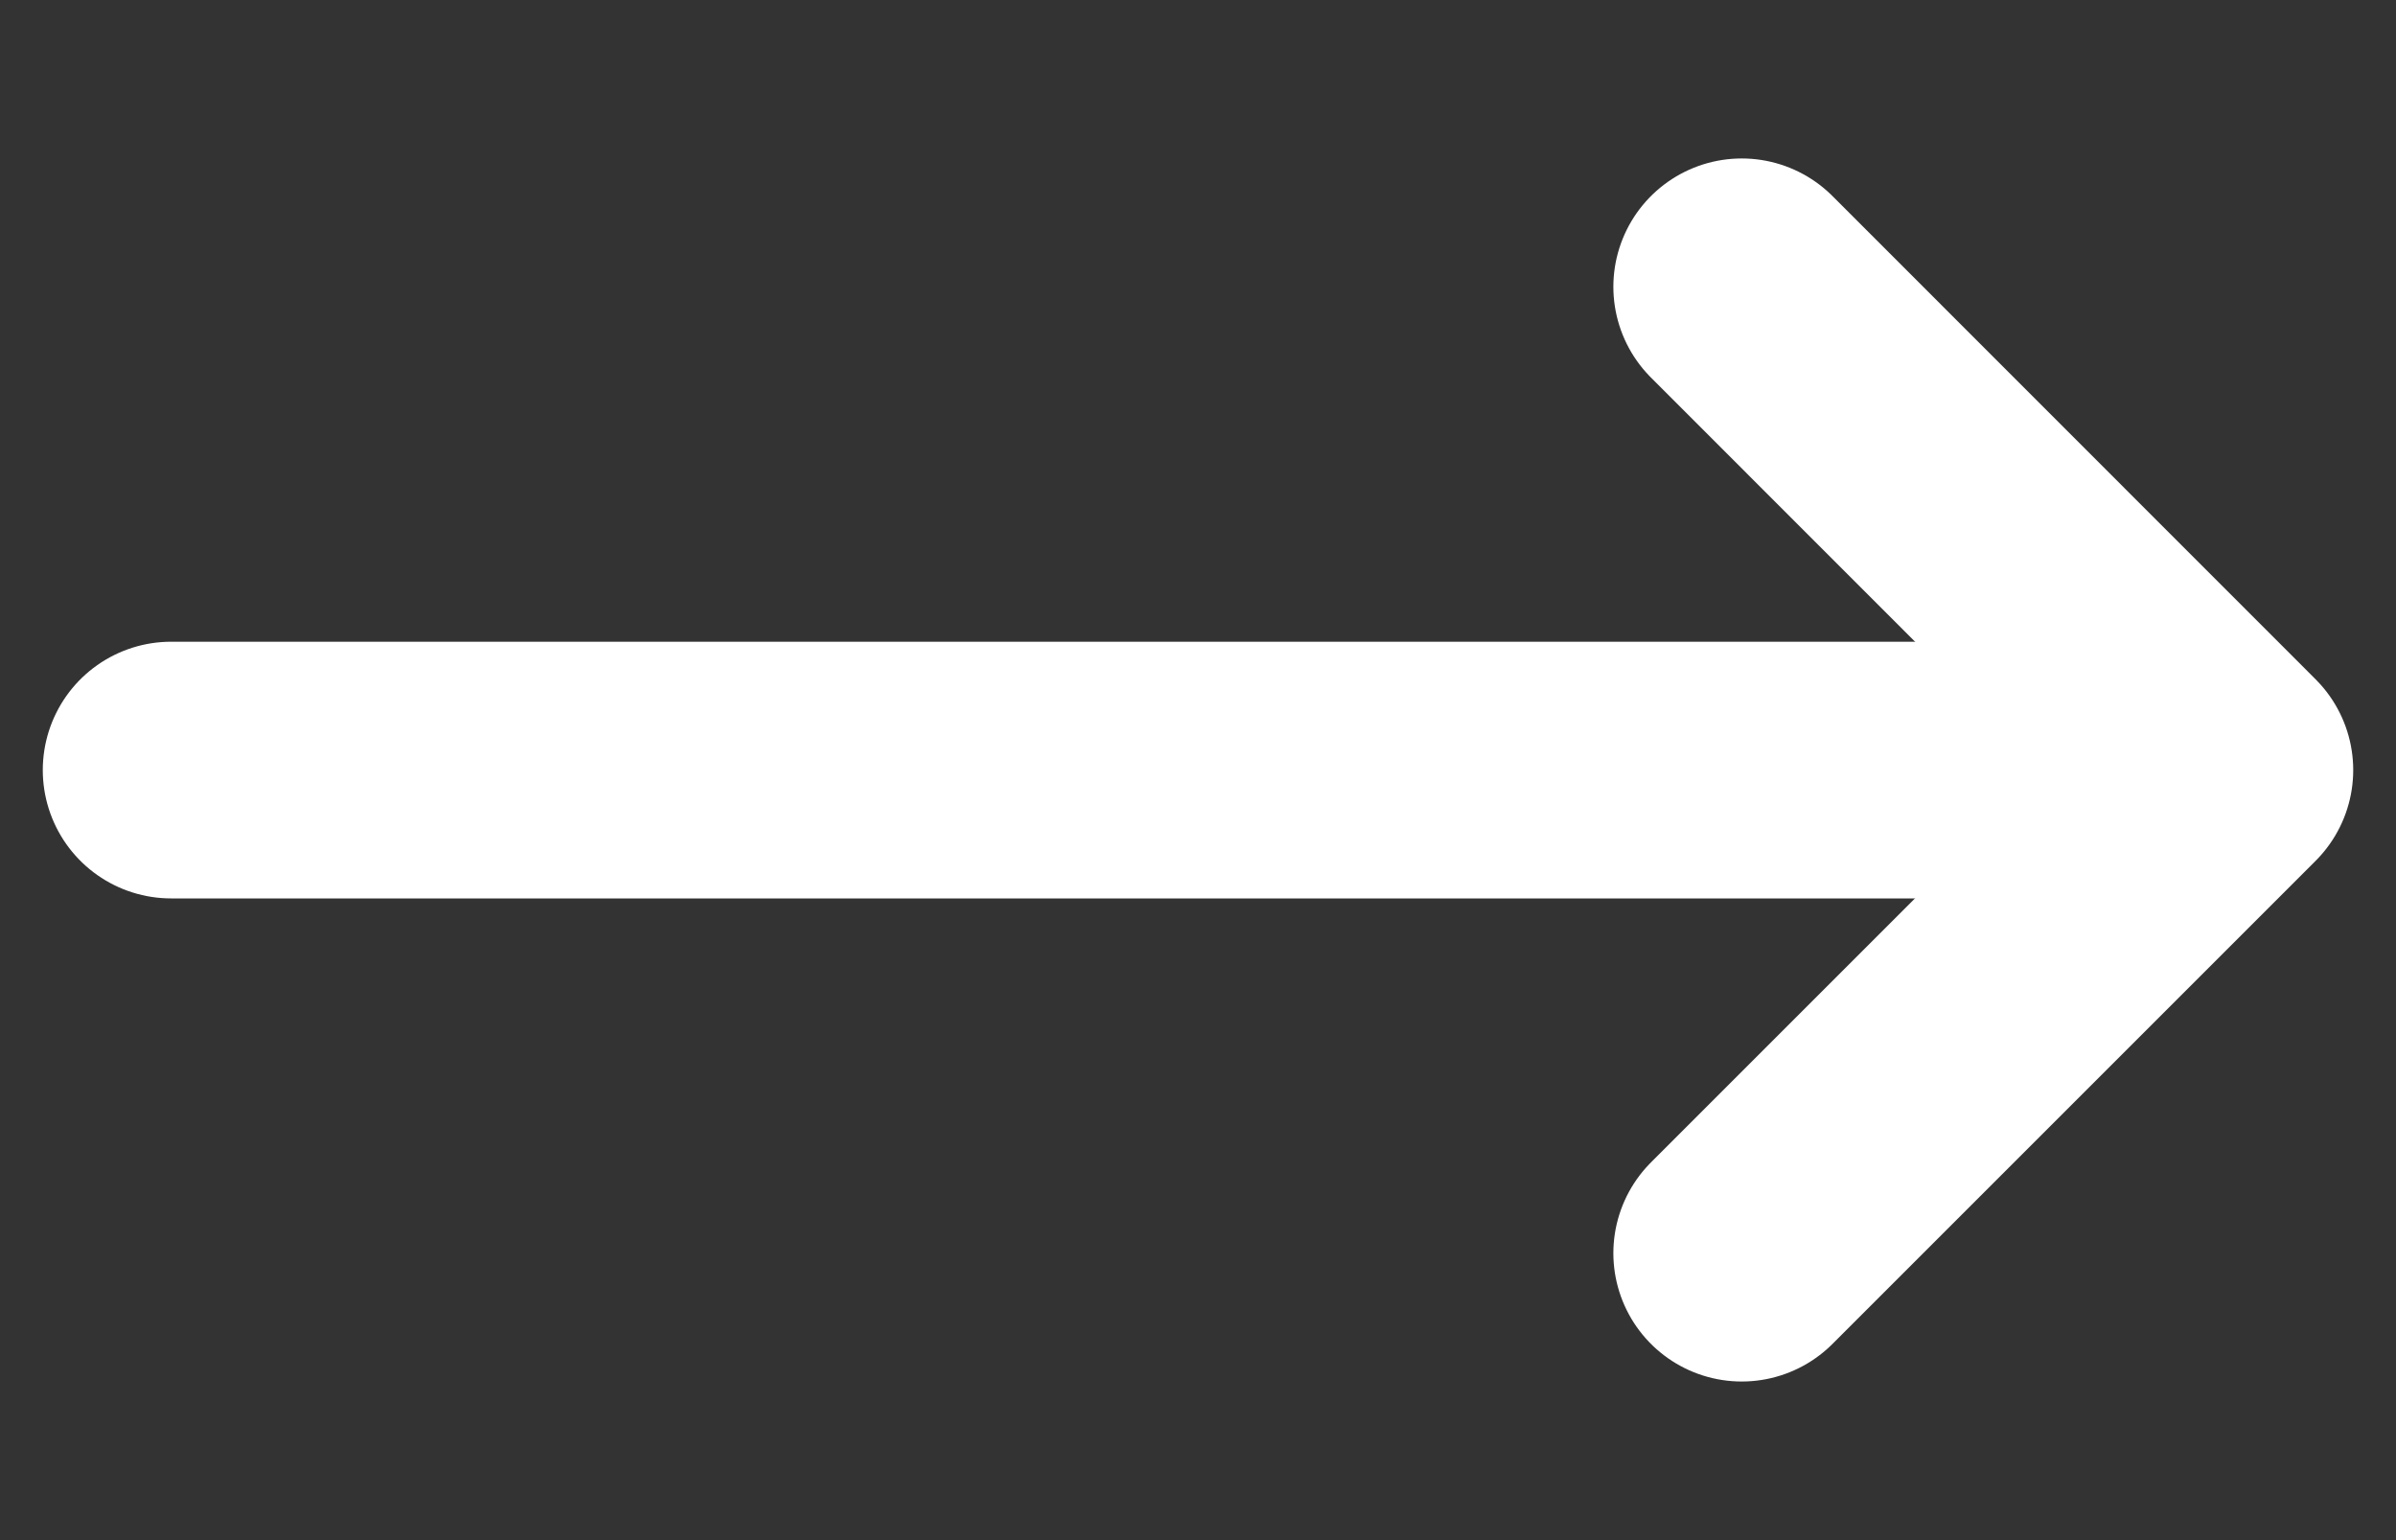 <svg xmlns="http://www.w3.org/2000/svg" width="14" height="9" viewBox="0 0 14 9" fill="none">
  <rect x="0" y="0" width="14" height="9" fill="#333333" stroke="none"/>
  <path d="M1 4.5H12.294" stroke="white" stroke-width="1.5" stroke-linecap="round"/>
  <path d="M10.177 1.676L13 4.5L10.177 7.323" stroke="white" stroke-width="1.5" stroke-linecap="round" stroke-linejoin="round"/>
</svg>